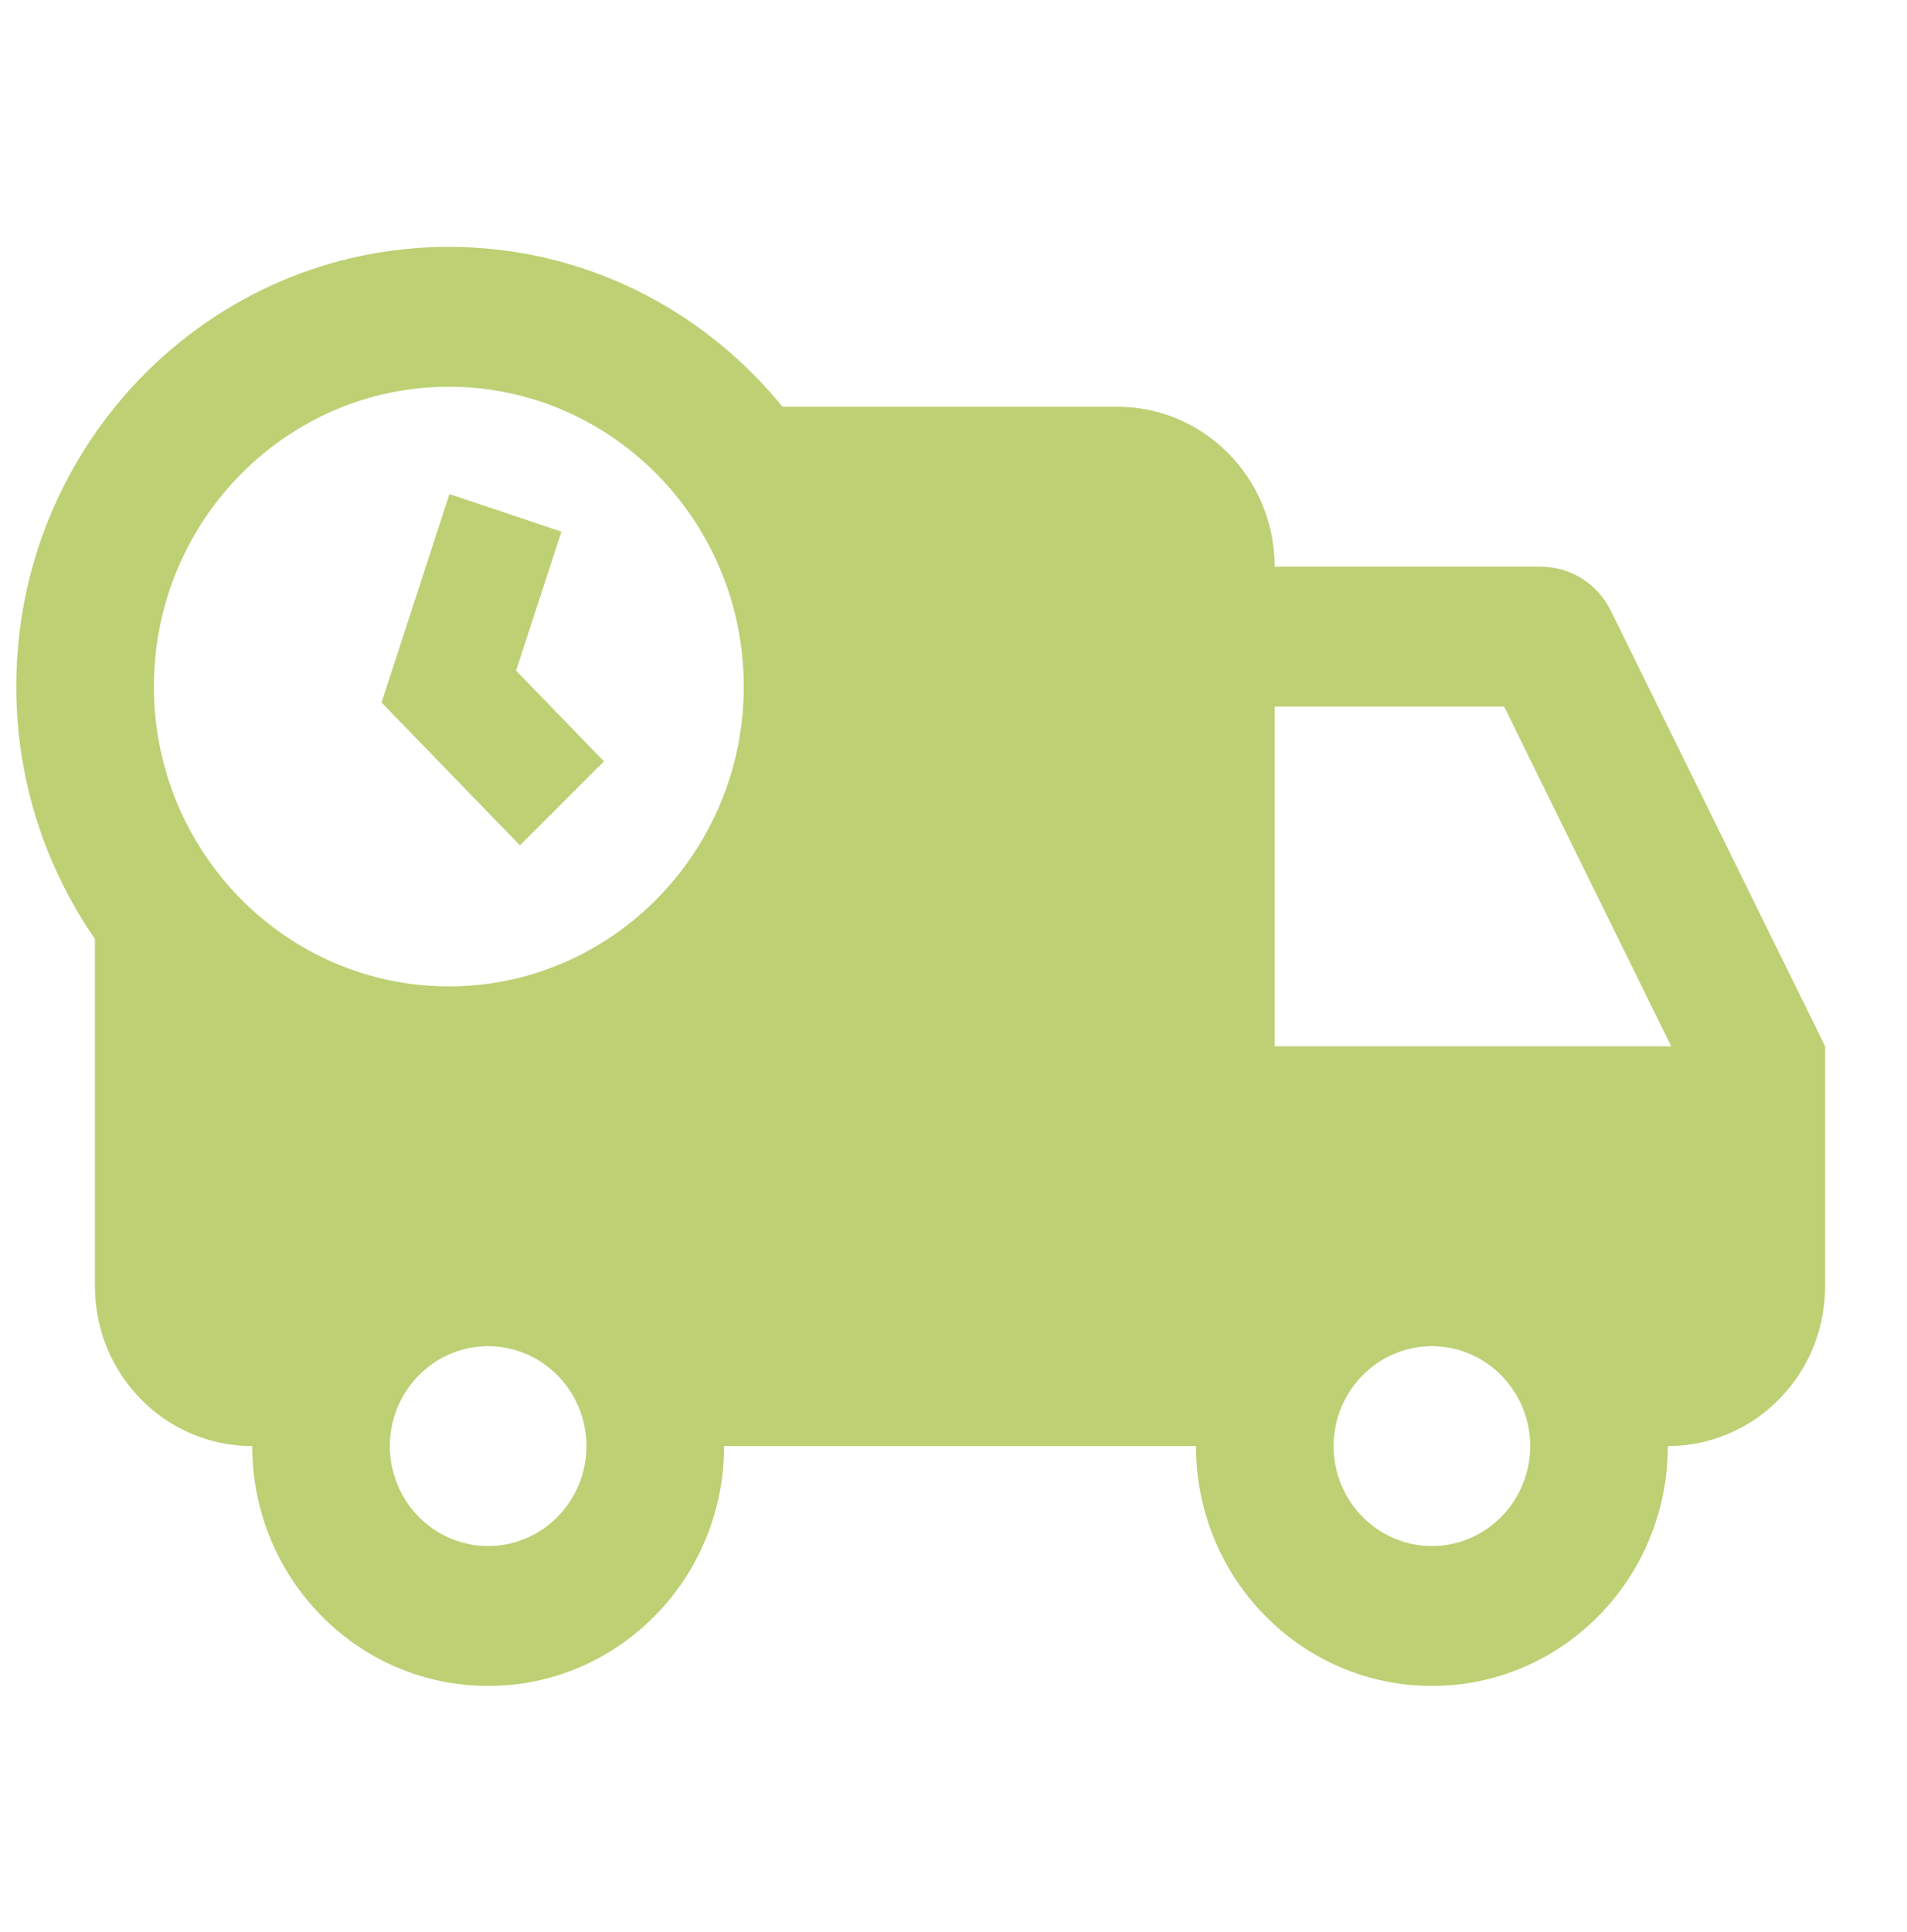 <svg width="79" height="80" viewBox="0 0 79 80" fill="none" xmlns="http://www.w3.org/2000/svg">
<g clip-path="url(#clip0)">
<path d="M18.593 10.223C8.695 10.223 0.674 18.375 0.674 28.433C0.674 32.325 1.886 35.925 3.932 38.884V53.266C3.932 56.925 6.848 59.888 10.448 59.888C10.448 65.375 14.823 69.822 20.222 69.822C25.621 69.822 29.996 65.375 29.996 59.888H49.544C49.544 65.375 53.92 69.822 59.319 69.822C64.717 69.822 69.093 65.375 69.093 59.888C69.543 59.888 69.979 59.841 70.404 59.753C73.374 59.135 75.609 56.468 75.609 53.266V43.333L66.732 25.297C66.181 24.174 65.059 23.467 63.824 23.467H52.803C52.803 19.808 49.887 16.845 46.286 16.845H32.414C29.128 12.802 24.157 10.223 18.593 10.223ZM18.593 16.017C25.331 16.017 30.811 21.586 30.811 28.433C30.811 35.281 25.331 40.85 18.593 40.85C11.855 40.85 6.375 35.281 6.375 28.433C6.375 21.586 11.855 16.017 18.593 16.017ZM18.619 20.46L15.806 29.093L21.539 35.01L25.02 31.531L21.38 27.774L23.257 22.018L18.619 20.46ZM52.803 29.261H62.309L69.233 43.333H52.803V29.261ZM20.222 55.75C22.467 55.75 24.295 57.607 24.295 59.888C24.295 62.17 22.467 64.027 20.222 64.027C17.977 64.027 16.15 62.17 16.15 59.888C16.15 57.607 17.977 55.75 20.222 55.75ZM59.319 55.75C61.563 55.75 63.391 57.607 63.391 59.888C63.391 62.17 61.563 64.027 59.319 64.027C57.074 64.027 55.246 62.17 55.246 59.888C55.246 57.607 57.074 55.75 59.319 55.75Z" fill="#BDD074"/>
</g>
<defs>
<clipPath id="clip0">
<rect x="0.674" y="0.289" width="78.193" height="79.465" fill="white"/>
</clipPath>
</defs>
</svg>
